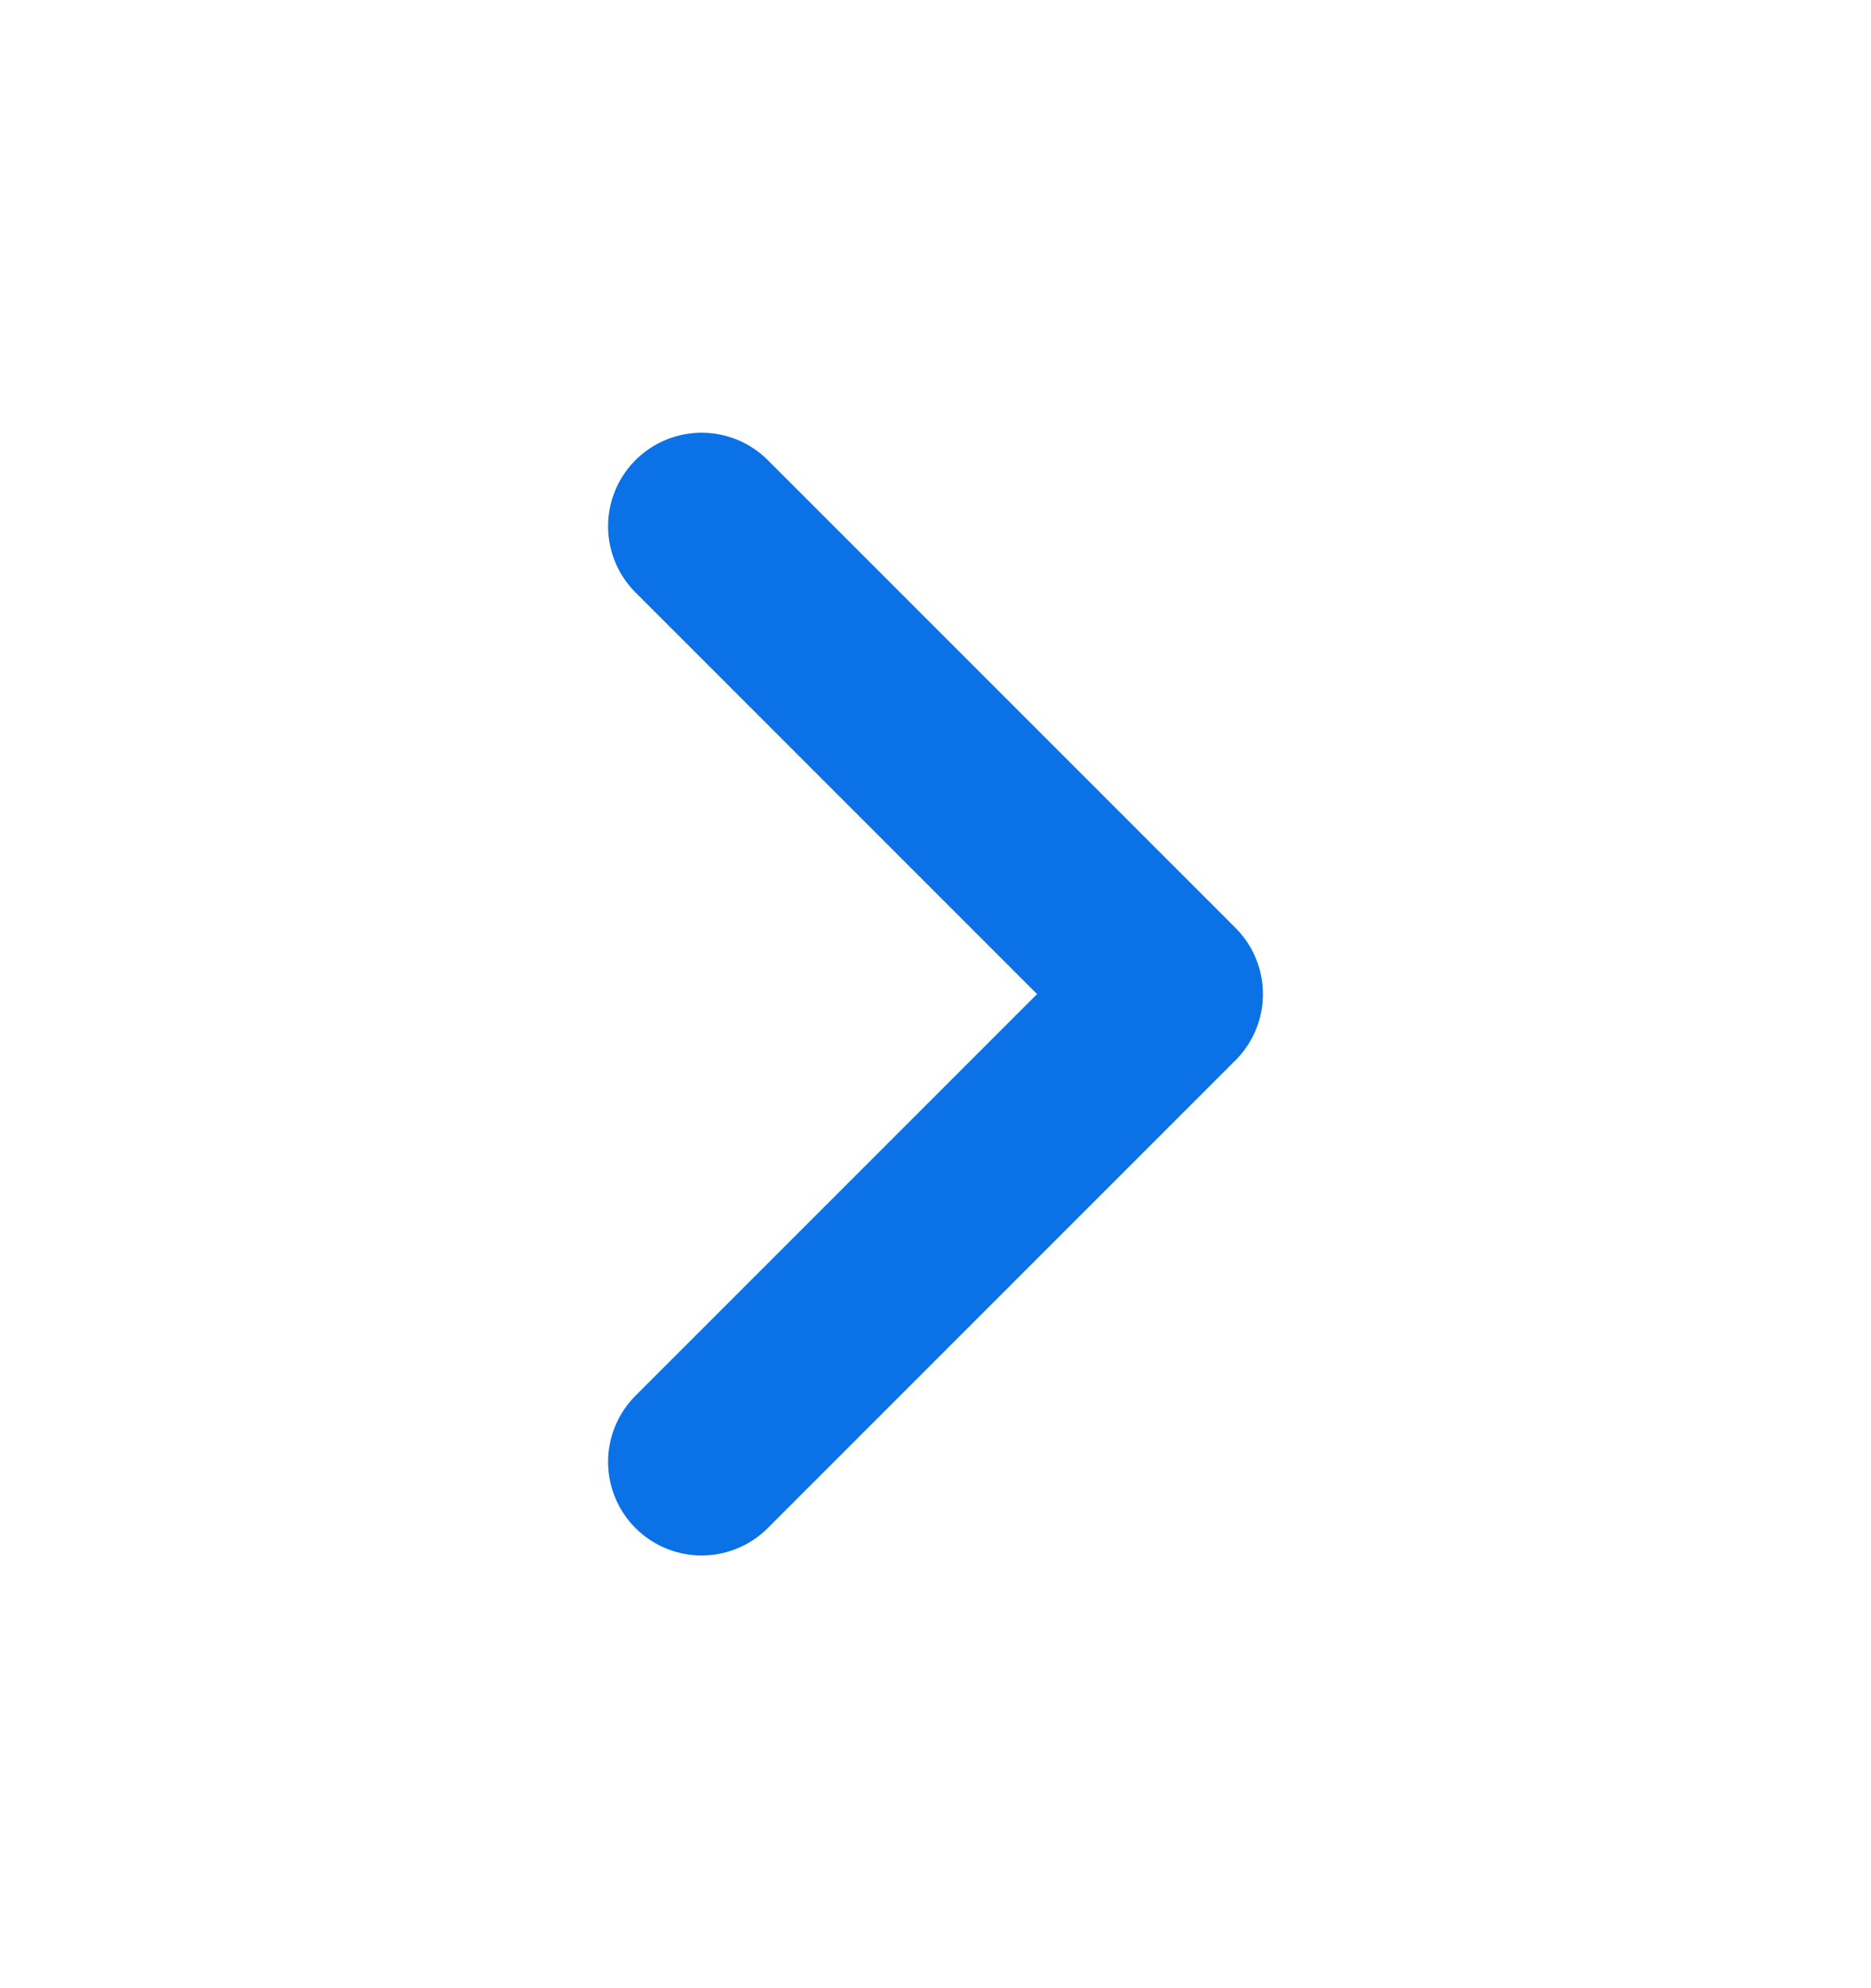 <svg width="16" height="17" viewBox="0 0 16 17" fill="none" xmlns="http://www.w3.org/2000/svg">
<path d="M6 12.5L10 8.5L6 4.5" stroke="#0B71E6" stroke-width="1.6" stroke-linecap="round" stroke-linejoin="round"/>
</svg>
